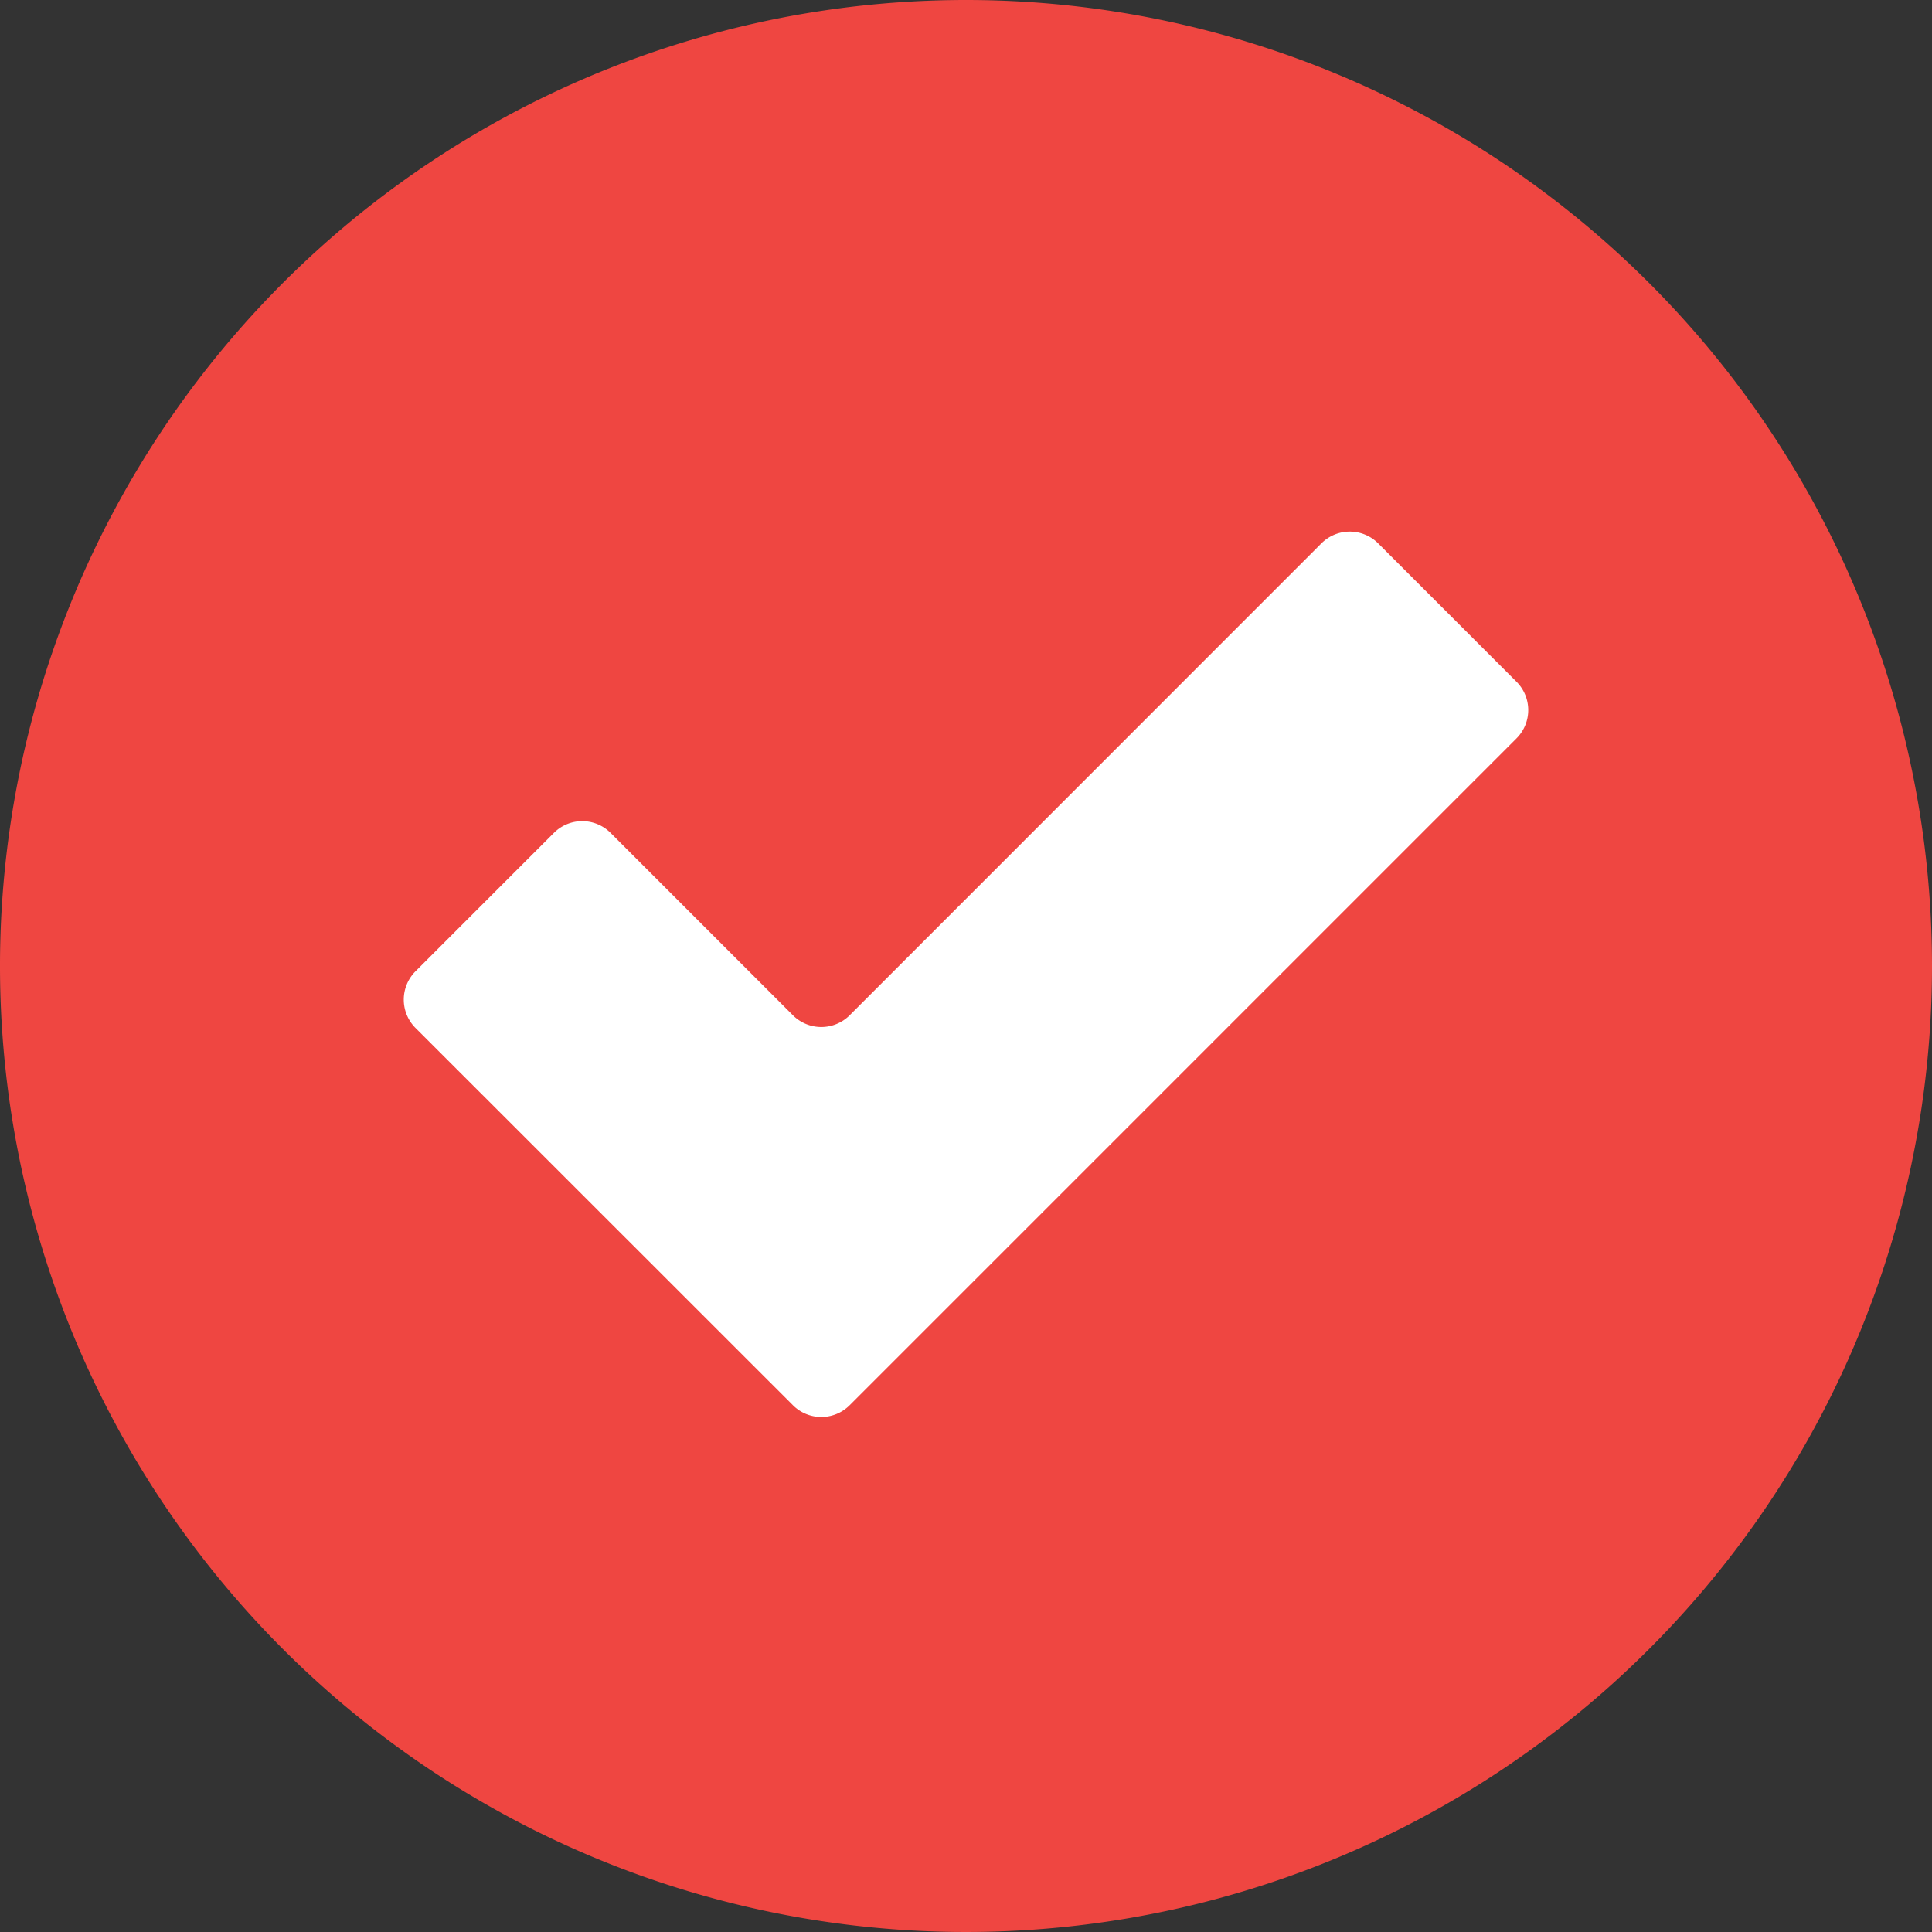 <svg id="Layer_1" data-name="Layer 1" xmlns="http://www.w3.org/2000/svg" viewBox="0 0 70 70"><rect x="0" y="0" width="70" height="70" fill="#333333" stroke="none"/><defs><style>.cls-1{fill:#ef4641;}.cls-2{fill:#fff;}</style></defs><title>28_hd_icon_tick</title><path class="cls-1" d="M70,35A35,35,0,1,1,35,0,35,35,0,0,1,70,35"/><path class="cls-2" d="M47.878,19.686l-17.094,17.1a1.455,1.455,0,0,1-2.054,0l-6.607-6.608a1.452,1.452,0,0,0-2.055,0l-5.013,5.013a1.452,1.452,0,0,0,0,2.054L28.73,50.915a1.453,1.453,0,0,0,2.054,0L54.945,26.754a1.451,1.451,0,0,0,0-2.054l-5.012-5.014a1.454,1.454,0,0,0-2.055,0"/></svg>